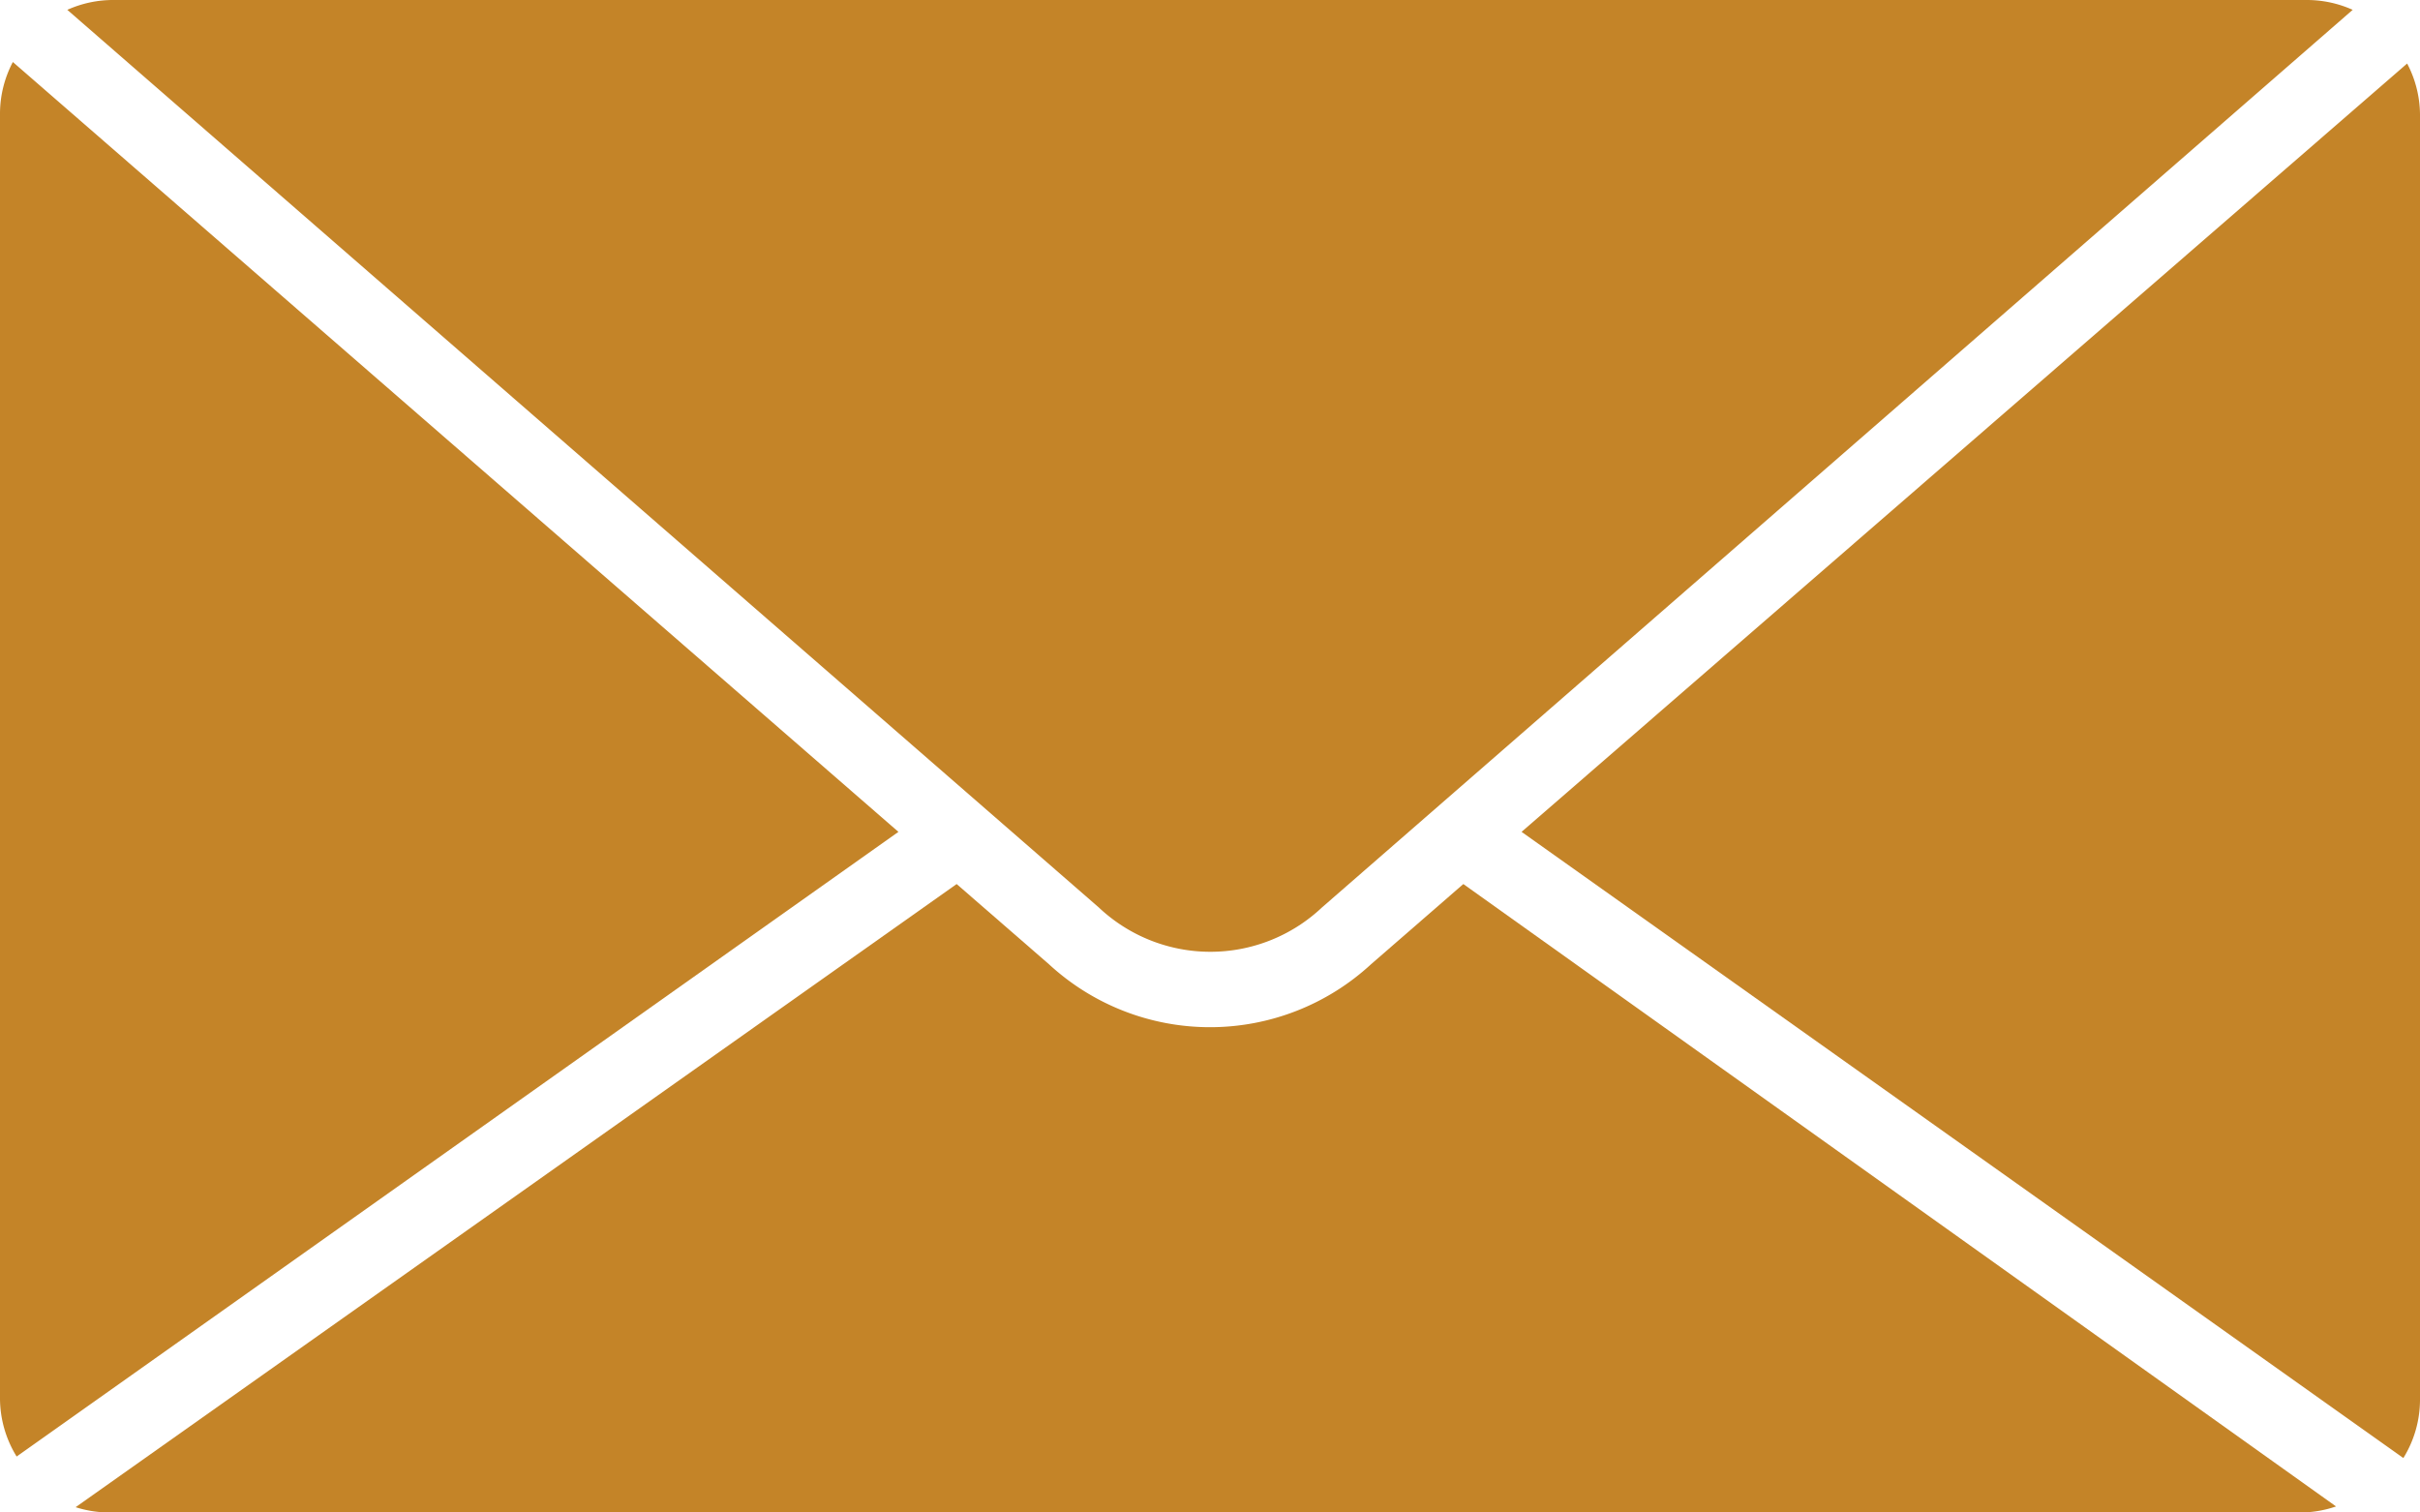 <svg xmlns="http://www.w3.org/2000/svg" viewBox="0 0 32 20"><defs><style>.cls-1{fill:#c48428;}</style></defs><title>Zeichenfläche 186</title><g id="Raster"><path class="cls-1" d="M31.78 19.28a1.47 1.47 0 0 0 .22-.77v-17a1.47 1.47 0 0 0-.17-.67L20.12 11zM14.53 12a2.15 2.15 0 0 0 2.95 0L31.11.13a1.48 1.48 0 0 0-.6-.13h-29a1.48 1.48 0 0 0-.62.13zM.17.82a1.47 1.47 0 0 0-.17.67v17a1.47 1.47 0 0 0 .22.77L11.88 11z"/><path class="cls-1" d="M19.35 11.69l-1.22 1.06a3.14 3.14 0 0 1-4.26 0l-1.22-1.06L1 19.93a1.48 1.48 0 0 0 .44.07h29a1.47 1.47 0 0 0 .45-.08z"/></g></svg>